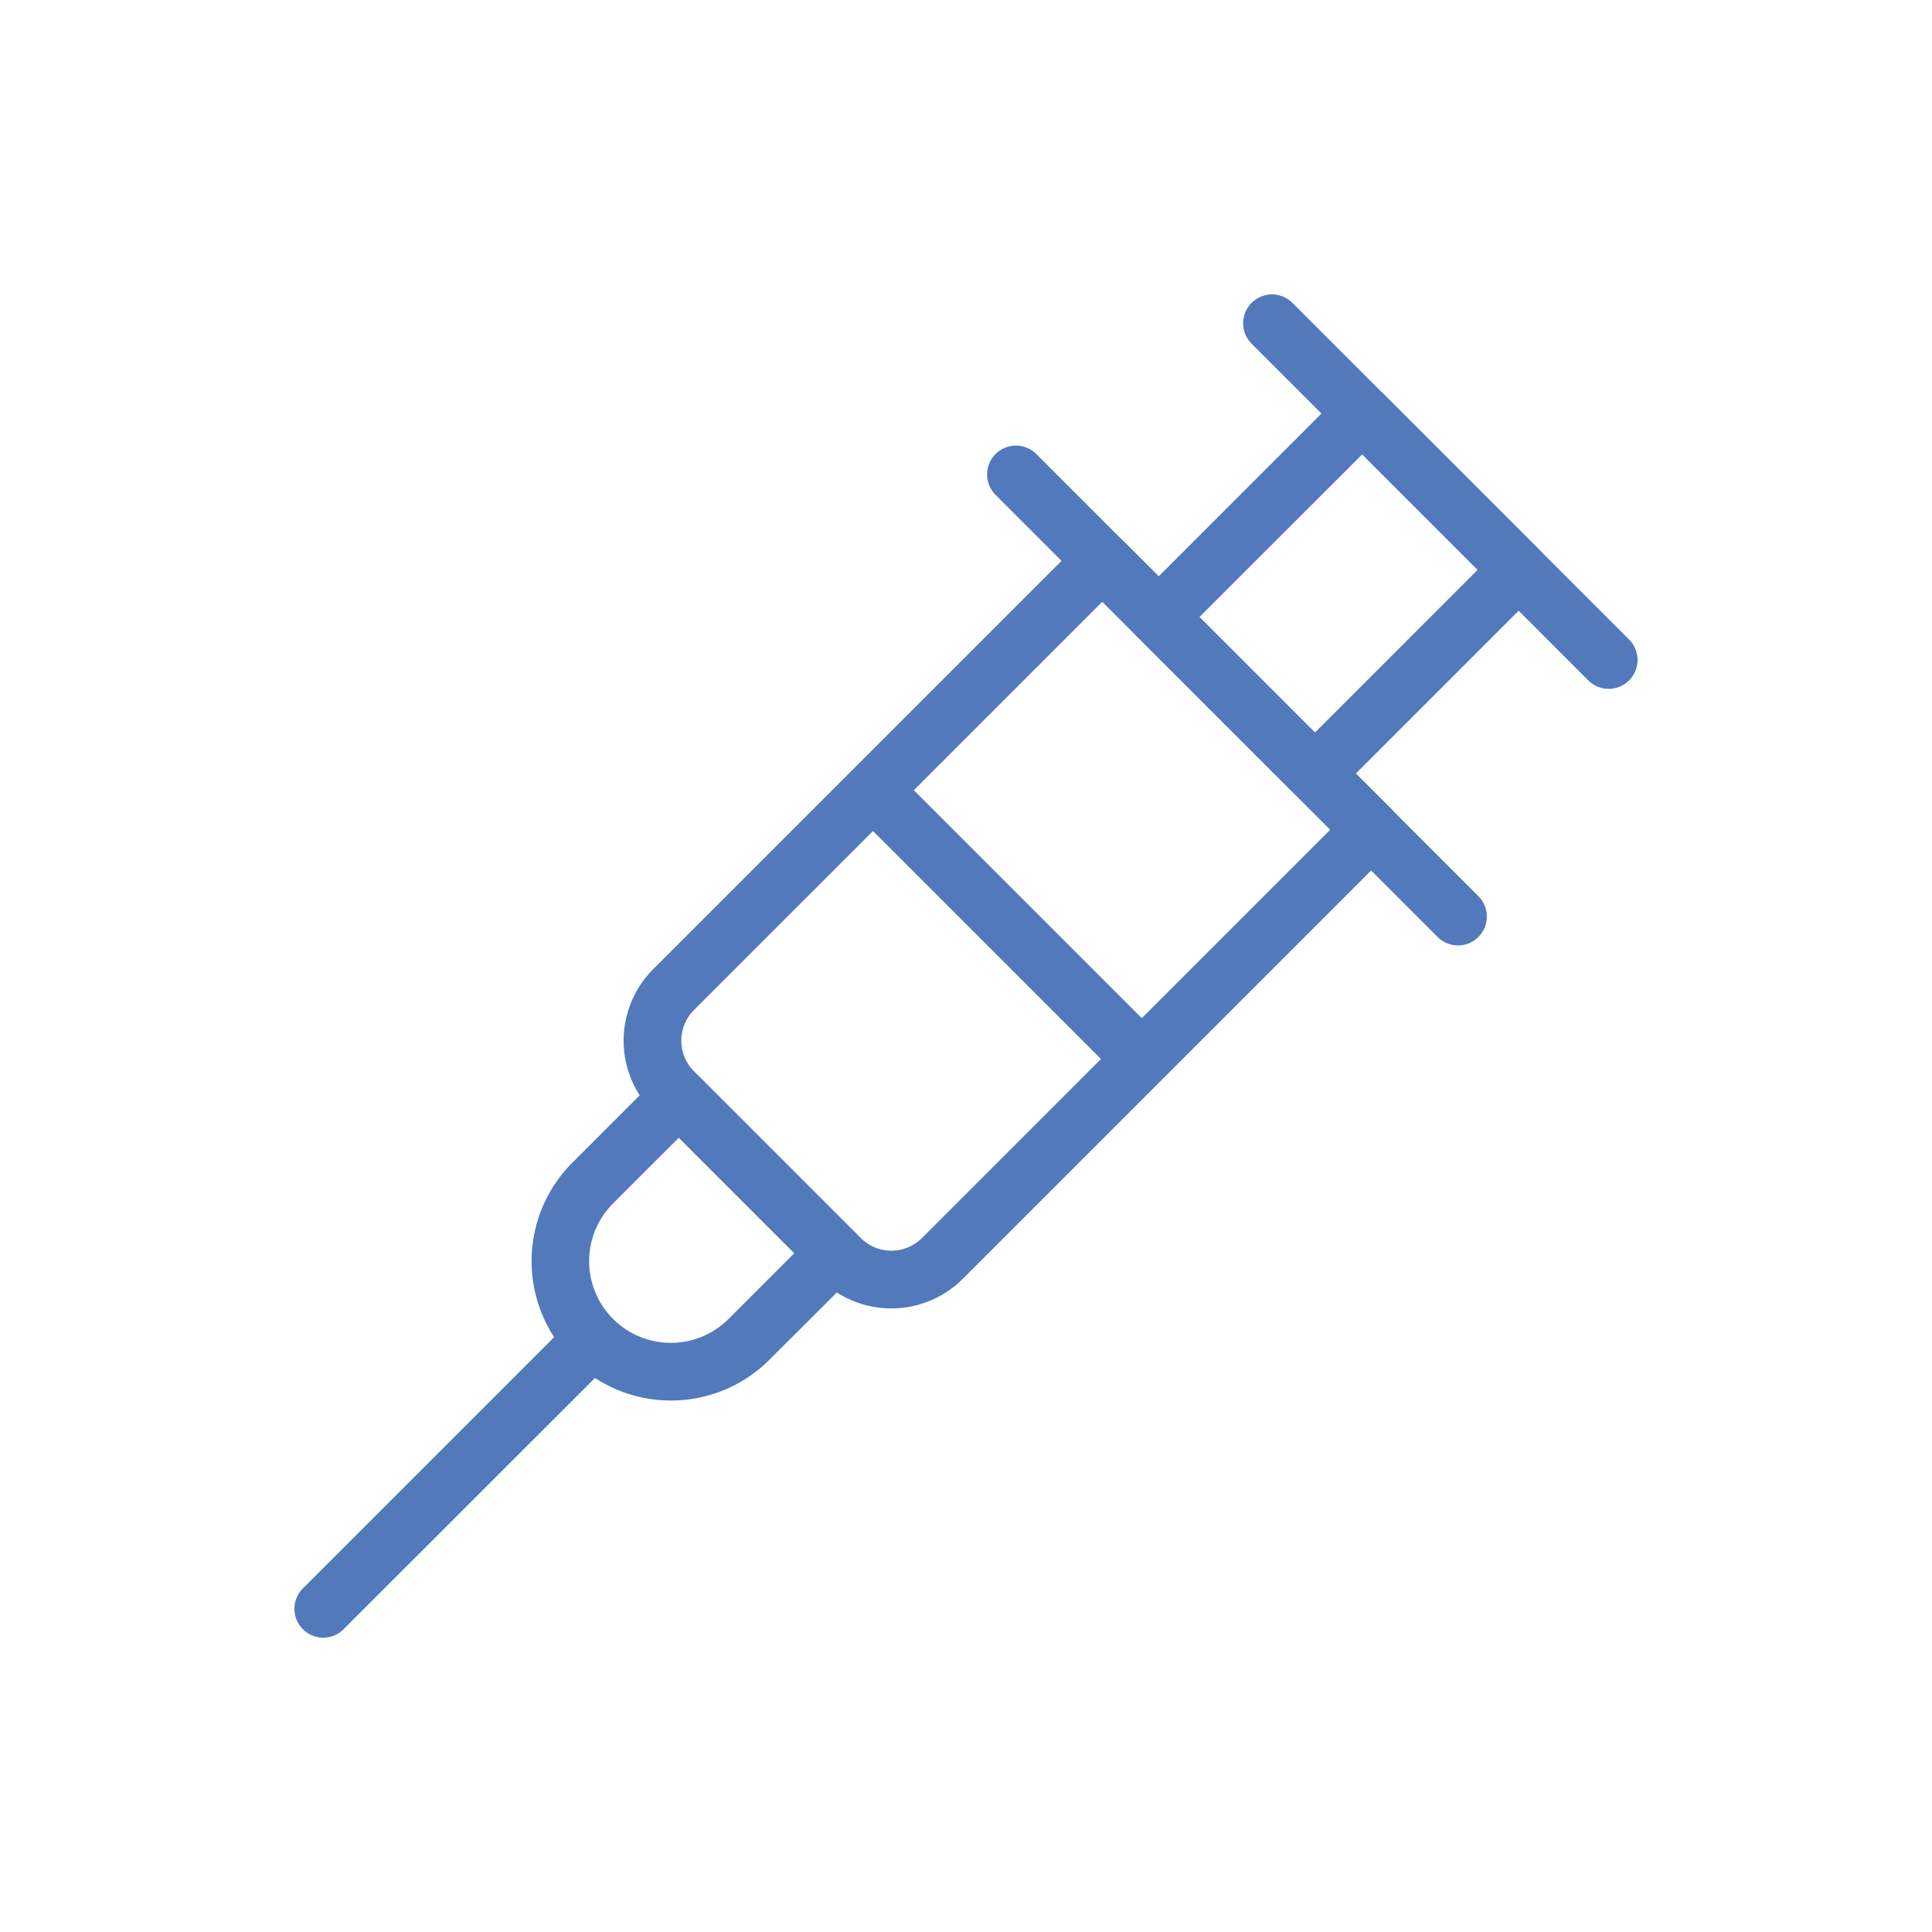 <svg xmlns="http://www.w3.org/2000/svg" viewBox="0 0 512 512"><defs><style>.cls-1{fill:#5279bb;}</style></defs><title>Bespoke Vaccination Service</title><g id="Layer_1" data-name="Layer 1"><path class="cls-1" d="M236.22,346.74a26.63,26.63,0,0,1-18.91-7.83l-44.22-44.22a26.78,26.78,0,0,1,0-37.83L286.72,143.23a7.65,7.65,0,0,1,10.82,0l71.23,71.23a7.65,7.65,0,0,1,0,10.82L255.14,338.91A26.67,26.67,0,0,1,236.22,346.74Zm55.91-187.28L183.9,267.68a11.48,11.48,0,0,0,0,16.2l44.22,44.22a11.48,11.48,0,0,0,16.2,0L352.54,219.87Z"/><path class="cls-1" d="M348.46,212.62a7.62,7.62,0,0,1-5.41-2.24L301.62,169a7.65,7.65,0,0,1,0-10.82l54-54a7.65,7.65,0,0,1,10.82,0l41.43,41.43a7.65,7.65,0,0,1,0,10.82l-54,54A7.64,7.64,0,0,1,348.46,212.62Zm-30.61-49.08,30.61,30.61L391.6,151,361,120.4Z"/><path class="cls-1" d="M177.78,371.15a36.93,36.93,0,0,1-26.13-63l22.83-22.83a7.65,7.65,0,0,1,10.82,0l41.43,41.43a7.65,7.65,0,0,1,0,10.82L203.9,360.35A36.82,36.82,0,0,1,177.78,371.15Zm2.11-69.65-17.42,17.42a21.64,21.64,0,1,0,30.61,30.61l17.42-17.42Z"/><path class="cls-1" d="M85.68,434a7.65,7.65,0,0,1-5.41-13.06l71.38-71.38a7.65,7.65,0,0,1,10.82,10.82L91.09,431.73A7.63,7.63,0,0,1,85.68,434Z"/><path class="cls-1" d="M386.38,250.55a7.63,7.63,0,0,1-5.4-2.24L263.69,131a7.65,7.65,0,0,1,10.82-10.81L391.79,237.49a7.65,7.65,0,0,1-5.41,13.06Z"/><rect class="cls-1" x="259.32" y="194.66" width="15.3" height="100.74" transform="translate(-95.07 260.54) rotate(-45)"/><path class="cls-1" d="M426.32,182.55a7.59,7.59,0,0,1-5.41-2.24L331.69,91.09a7.65,7.65,0,0,1,10.82-10.82l89.22,89.22a7.65,7.65,0,0,1-5.41,13.06Z"/></g></svg>